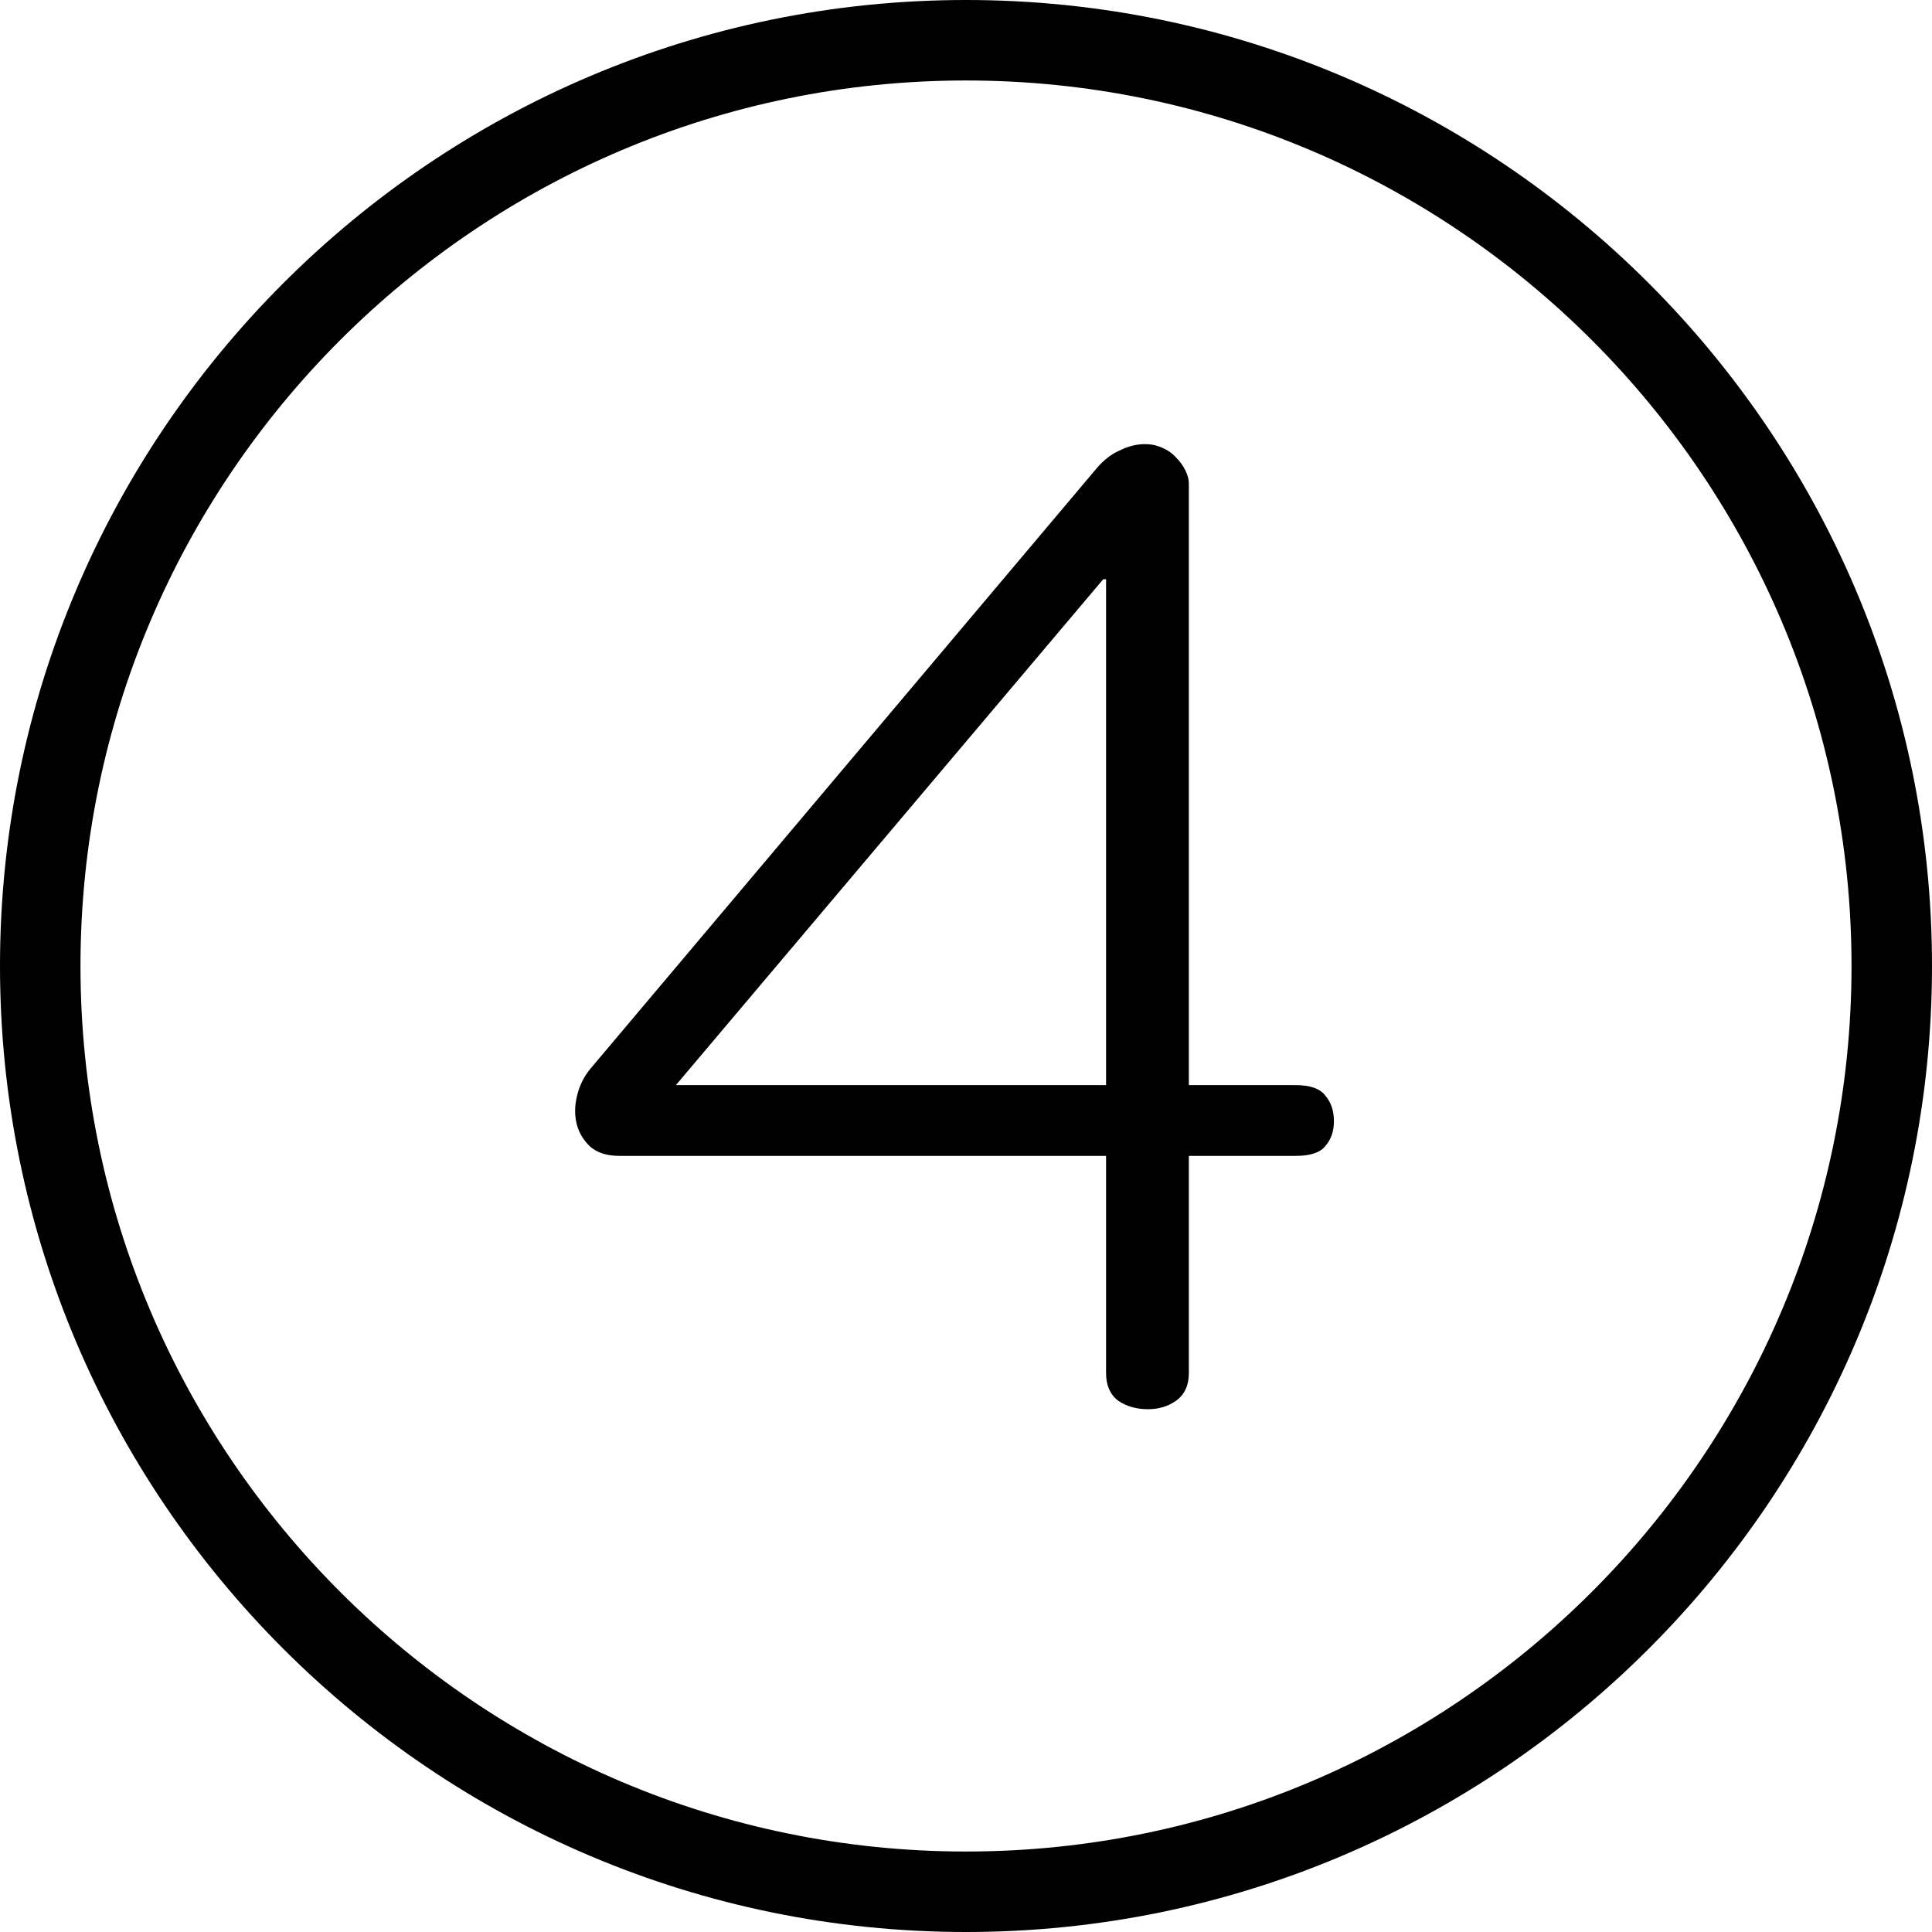 <svg width="32" height="32" viewBox="0 0 32 32" fill="none" xmlns="http://www.w3.org/2000/svg">
<path fill-rule="evenodd" clip-rule="evenodd" d="M0 16C0 24.823 7.177 32 16 32C24.823 32 32 24.823 32 16C32 7.177 24.823 0 16 0C7.177 0 0 7.177 0 16ZM1.333 16C1.333 7.913 7.913 1.333 16 1.333C24.087 1.333 30.667 7.913 30.667 16C30.667 24.087 24.087 30.667 16 30.667C7.913 30.667 1.333 24.087 1.333 16Z" fill="black"/>
<path d="M21.461 17.973C21.703 17.973 21.867 18.032 21.953 18.149C22.047 18.259 22.094 18.399 22.094 18.571C22.094 18.735 22.047 18.872 21.953 18.981C21.867 19.091 21.703 19.145 21.461 19.145H19.691V22.743C19.691 22.946 19.621 23.098 19.48 23.2C19.348 23.294 19.191 23.341 19.012 23.341C18.824 23.341 18.66 23.294 18.52 23.2C18.387 23.098 18.32 22.946 18.32 22.743V19.145H10.258C10.055 19.145 9.895 19.095 9.777 18.993C9.668 18.891 9.594 18.77 9.555 18.63C9.516 18.481 9.516 18.325 9.555 18.161C9.594 17.989 9.668 17.837 9.777 17.704L18.156 7.766C18.273 7.626 18.402 7.524 18.543 7.462C18.684 7.391 18.824 7.356 18.965 7.356C19.066 7.356 19.16 7.376 19.246 7.415C19.34 7.454 19.418 7.509 19.48 7.579C19.543 7.641 19.594 7.712 19.633 7.79C19.672 7.868 19.691 7.942 19.691 8.012V17.973H21.461ZM18.32 17.973V9.594H18.273L11.195 17.973H18.32Z" fill="black"/>
</svg>
